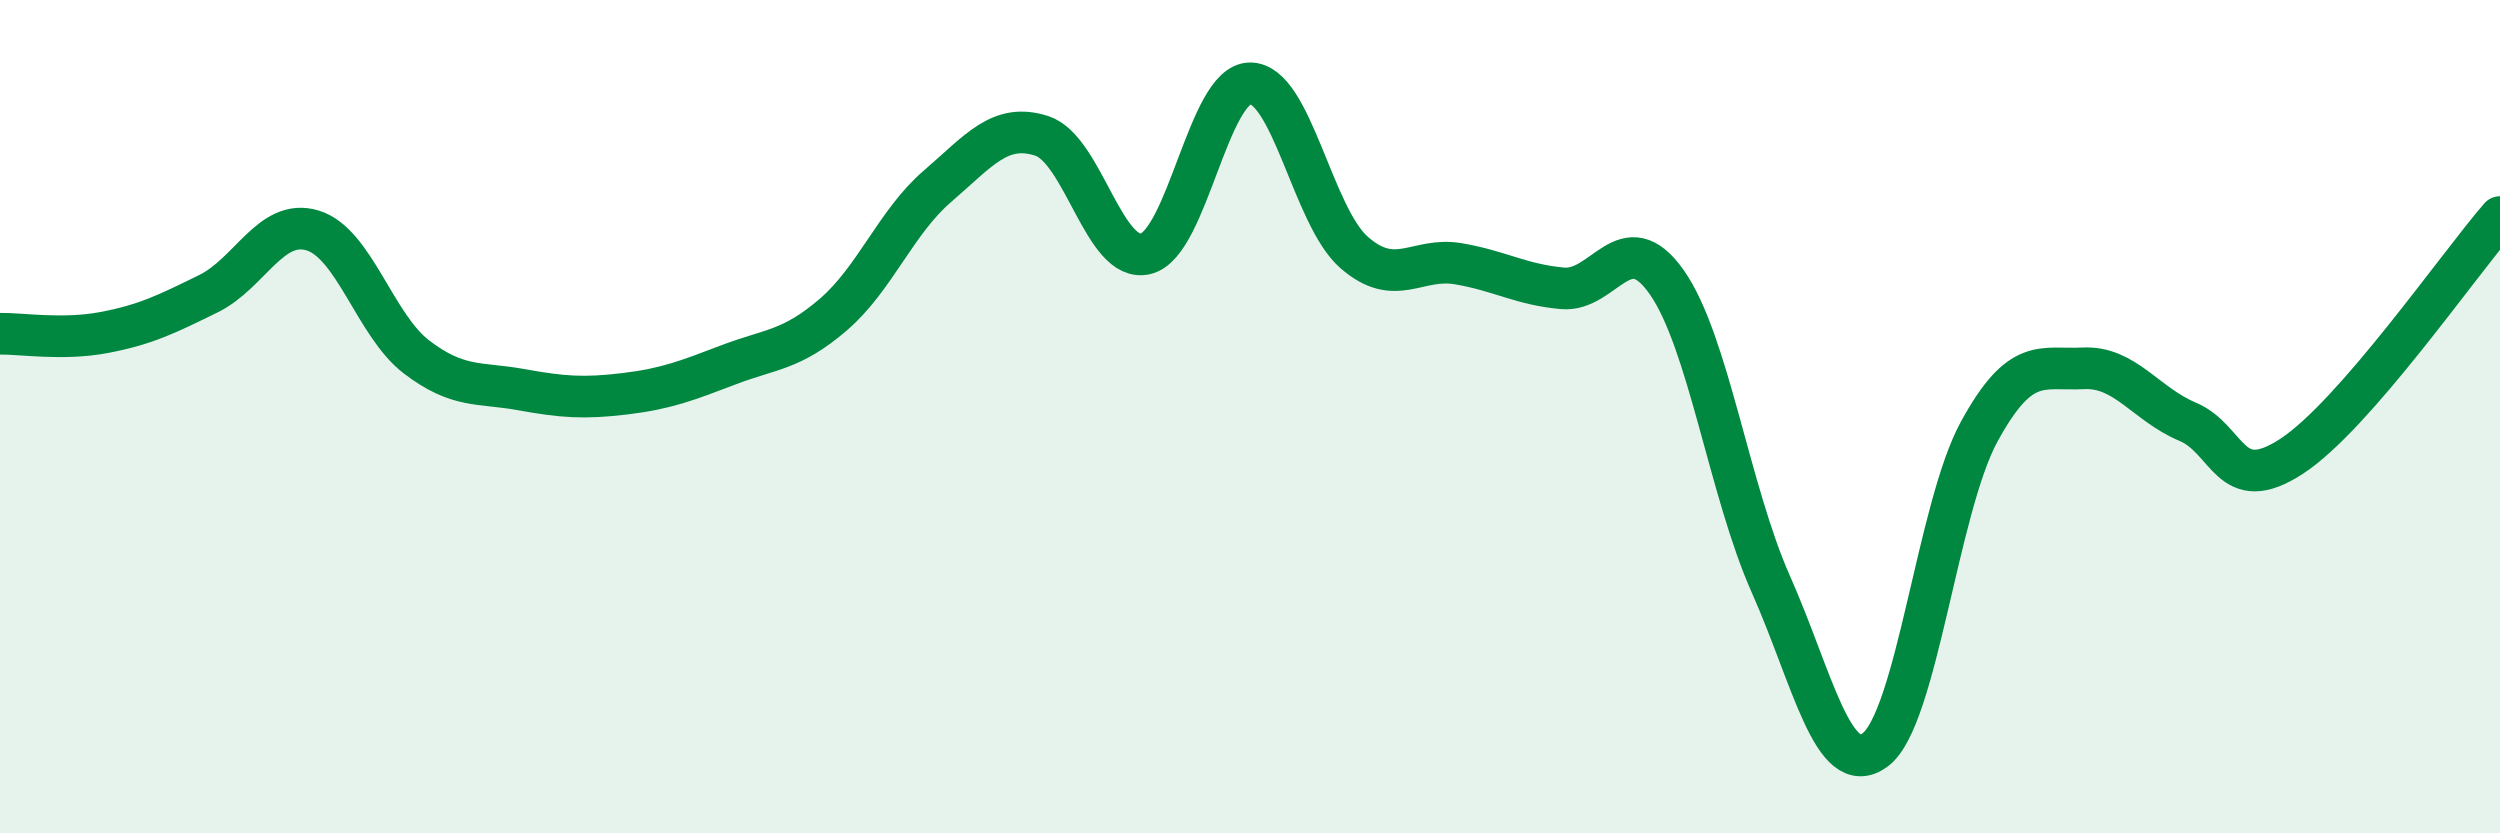 
    <svg width="60" height="20" viewBox="0 0 60 20" xmlns="http://www.w3.org/2000/svg">
      <path
        d="M 0,8.01 C 0.5,8 1.5,8.17 2.5,7.98 C 3.5,7.79 4,7.54 5,7.05 C 6,6.56 6.5,5.23 7.5,5.53 C 8.5,5.83 9,7.81 10,8.57 C 11,9.33 11.5,9.17 12.5,9.35 C 13.5,9.53 14,9.57 15,9.45 C 16,9.33 16.5,9.13 17.5,8.75 C 18.5,8.37 19,8.41 20,7.55 C 21,6.69 21.5,5.33 22.5,4.47 C 23.5,3.61 24,2.94 25,3.26 C 26,3.58 26.5,6.34 27.5,6.09 C 28.5,5.84 29,2.01 30,2 C 31,1.99 31.5,5.19 32.5,6.06 C 33.5,6.93 34,6.16 35,6.33 C 36,6.5 36.5,6.83 37.5,6.92 C 38.5,7.01 39,5.35 40,6.77 C 41,8.19 41.5,11.77 42.5,14.02 C 43.5,16.27 44,18.73 45,18 C 46,17.27 46.5,12.19 47.5,10.36 C 48.5,8.53 49,8.89 50,8.84 C 51,8.79 51.5,9.7 52.5,10.12 C 53.5,10.54 53.5,11.93 55,10.95 C 56.5,9.97 59,6.36 60,5.21L60 20L0 20Z"
        fill="#008740"
        opacity="0.1"
        stroke-linecap="round"
        stroke-linejoin="round"
      />
      <path
        d="M 0,8.01 C 0.5,8 1.5,8.17 2.5,7.98 C 3.5,7.79 4,7.54 5,7.05 C 6,6.56 6.5,5.23 7.5,5.53 C 8.5,5.83 9,7.81 10,8.57 C 11,9.33 11.5,9.17 12.5,9.35 C 13.5,9.53 14,9.57 15,9.45 C 16,9.33 16.5,9.13 17.5,8.75 C 18.5,8.37 19,8.41 20,7.55 C 21,6.69 21.5,5.33 22.5,4.47 C 23.5,3.61 24,2.94 25,3.26 C 26,3.58 26.5,6.34 27.5,6.09 C 28.5,5.84 29,2.01 30,2 C 31,1.99 31.5,5.19 32.5,6.06 C 33.5,6.93 34,6.16 35,6.33 C 36,6.5 36.5,6.83 37.5,6.92 C 38.5,7.01 39,5.35 40,6.77 C 41,8.19 41.5,11.77 42.5,14.02 C 43.5,16.27 44,18.73 45,18 C 46,17.27 46.5,12.19 47.5,10.36 C 48.5,8.53 49,8.89 50,8.84 C 51,8.79 51.5,9.7 52.5,10.12 C 53.5,10.54 53.5,11.93 55,10.95 C 56.5,9.97 59,6.36 60,5.21"
        stroke="#008740"
        stroke-width="1"
        fill="none"
        stroke-linecap="round"
        stroke-linejoin="round"
      />
    </svg>
  